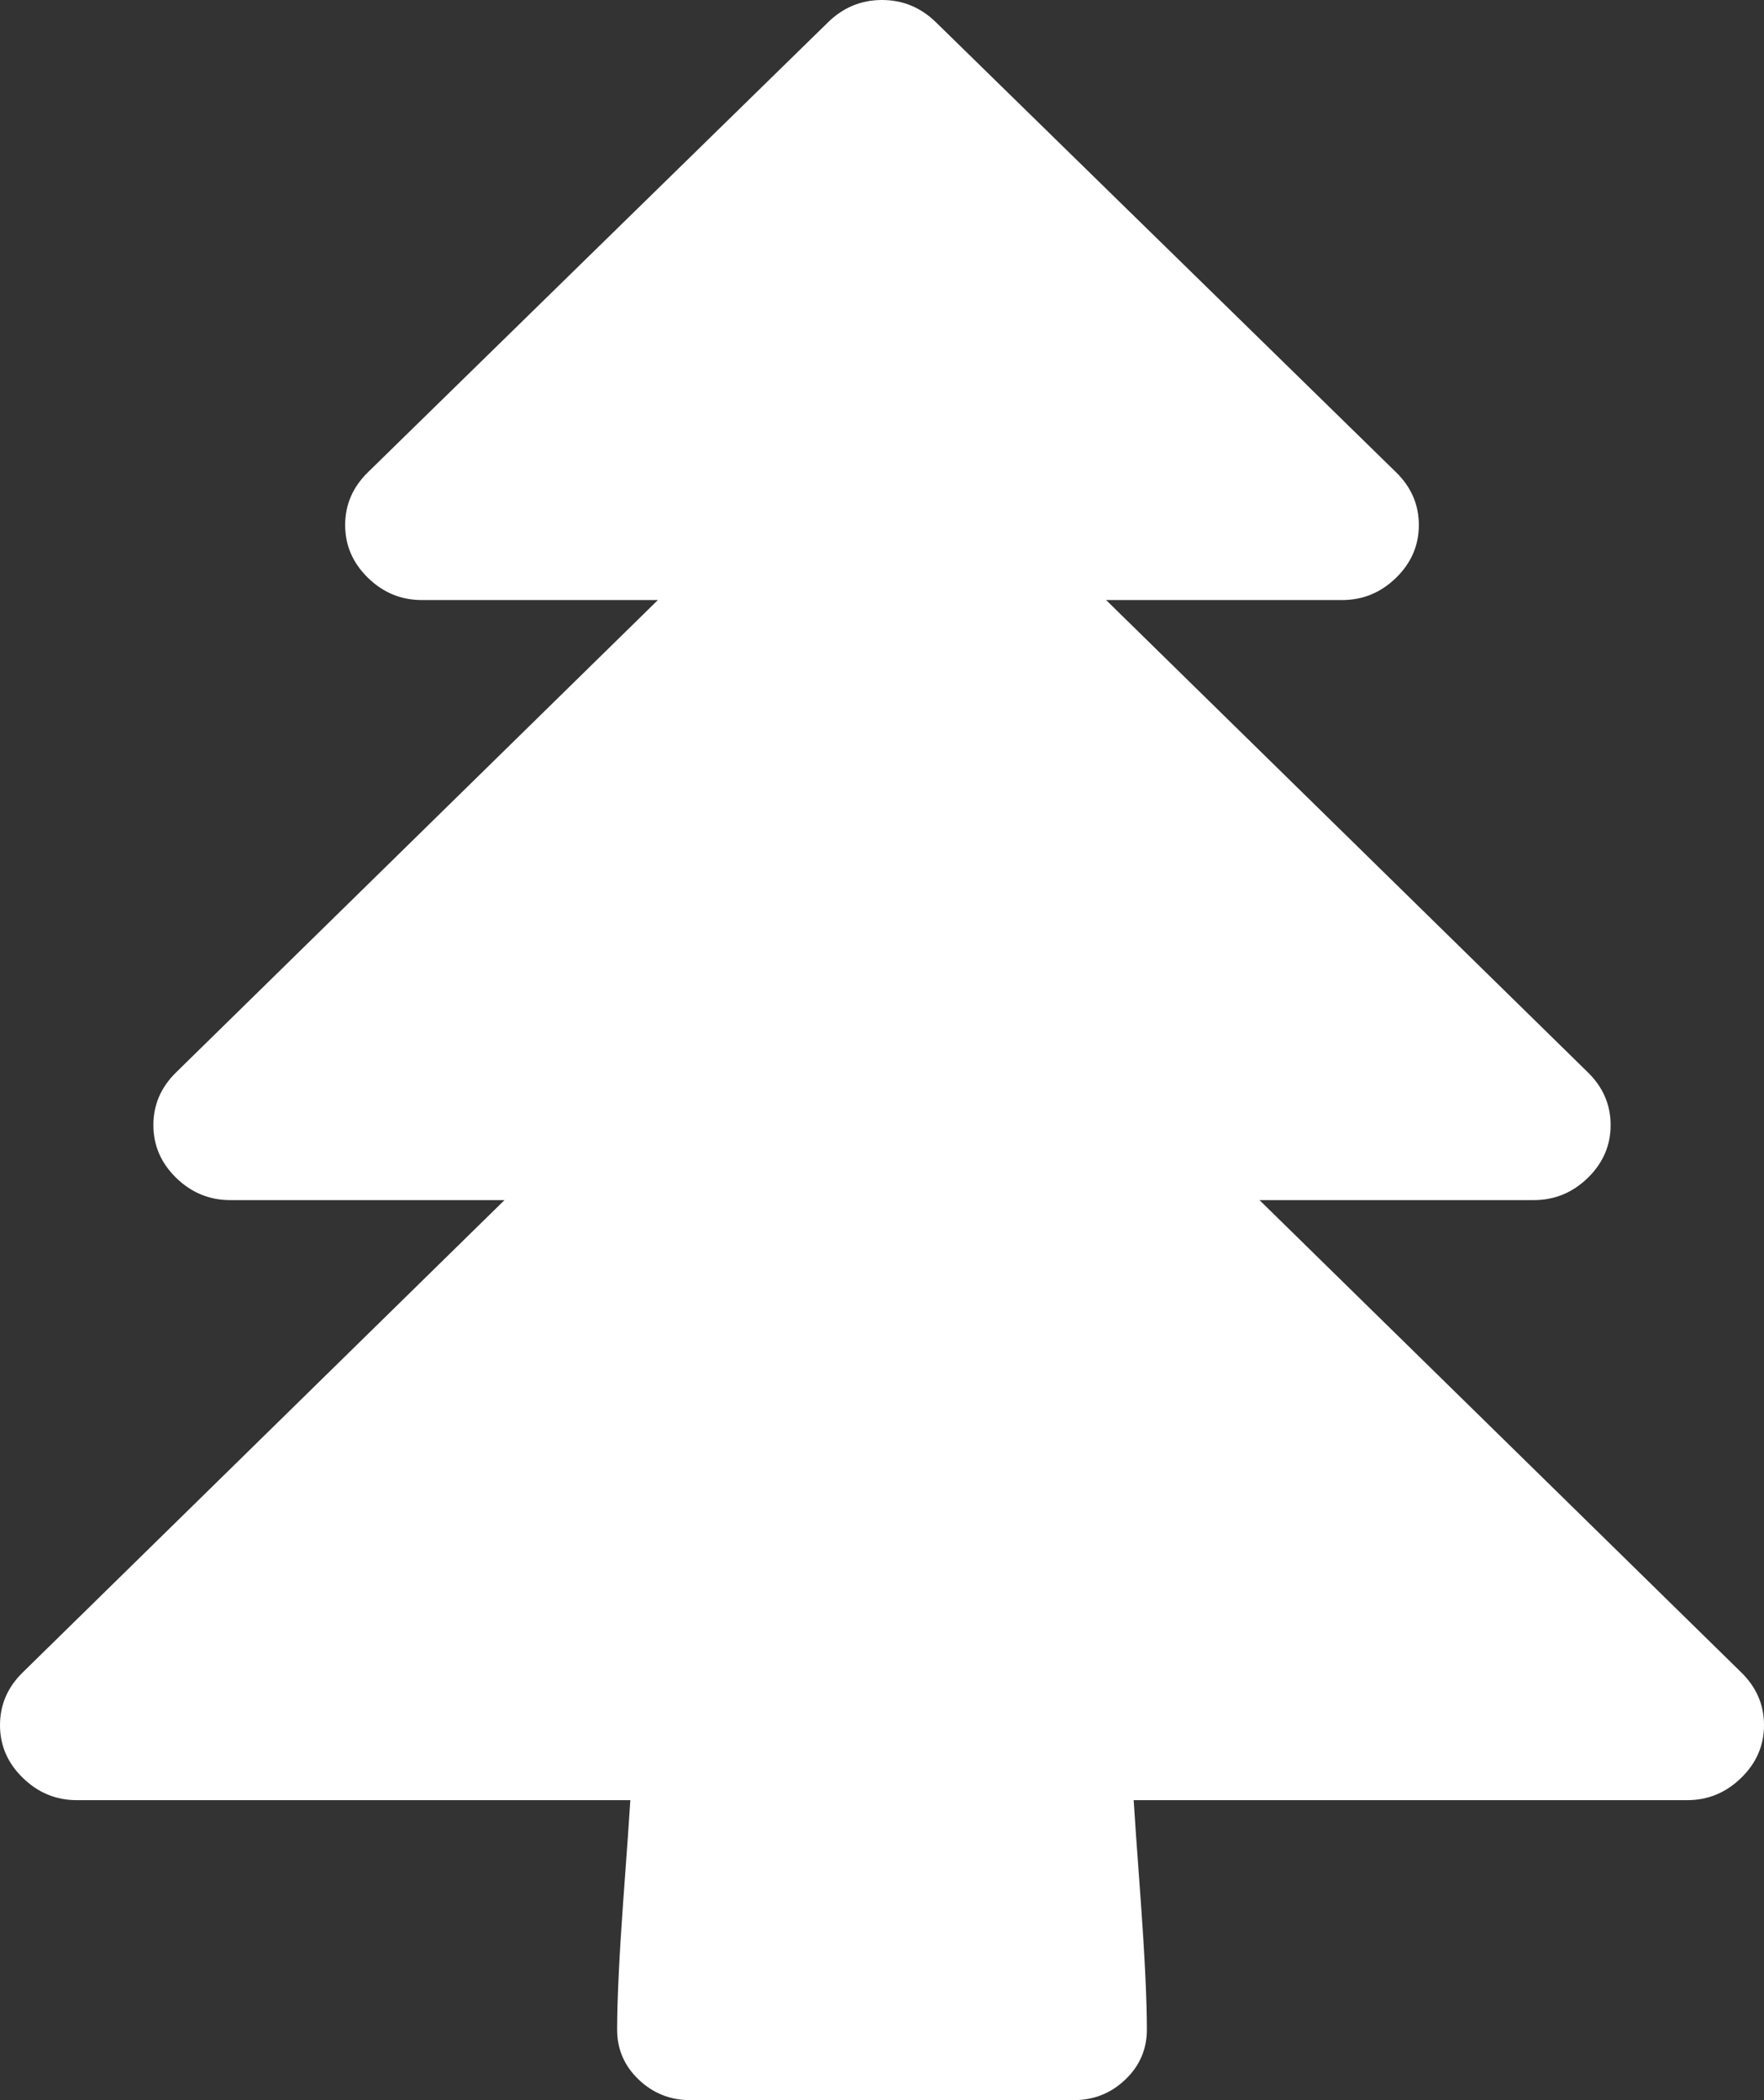 <?xml version="1.0" encoding="UTF-8"?> <svg xmlns="http://www.w3.org/2000/svg" width="21" height="25" viewBox="0 0 21 25" fill="none"><rect x="0" y="0" width="21" height="25" fill="#333333" stroke="none"/><path d="M21 20.536C21 20.777 20.91 20.987 20.729 21.163C20.548 21.34 20.334 21.429 20.087 21.429H13.496C13.505 21.587 13.534 21.994 13.582 22.649C13.629 23.305 13.653 23.809 13.653 24.163C13.653 24.395 13.567 24.593 13.396 24.756C13.225 24.919 13.02 25 12.783 25H8.217C7.98 25 7.775 24.919 7.604 24.756C7.433 24.593 7.347 24.395 7.347 24.163C7.347 23.809 7.371 23.305 7.418 22.649C7.466 21.994 7.495 21.587 7.504 21.429H0.913C0.666 21.429 0.452 21.34 0.271 21.163C0.09 20.987 0 20.777 0 20.536C0 20.294 0.09 20.085 0.271 19.908L6.006 14.286H2.739C2.492 14.286 2.278 14.197 2.097 14.021C1.916 13.844 1.826 13.635 1.826 13.393C1.826 13.151 1.916 12.942 2.097 12.765L7.832 7.143H5.022C4.774 7.143 4.56 7.054 4.38 6.878C4.199 6.701 4.109 6.492 4.109 6.25C4.109 6.008 4.199 5.799 4.38 5.622L9.858 0.265C10.039 0.088 10.253 0 10.5 0C10.747 0 10.961 0.088 11.142 0.265L16.62 5.622C16.801 5.799 16.891 6.008 16.891 6.25C16.891 6.492 16.801 6.701 16.62 6.878C16.439 7.054 16.226 7.143 15.978 7.143H13.168L18.903 12.765C19.084 12.942 19.174 13.151 19.174 13.393C19.174 13.635 19.084 13.844 18.903 14.021C18.722 14.197 18.508 14.286 18.261 14.286H14.994L20.729 19.908C20.91 20.085 21 20.294 21 20.536Z" fill="white"></path></svg> 